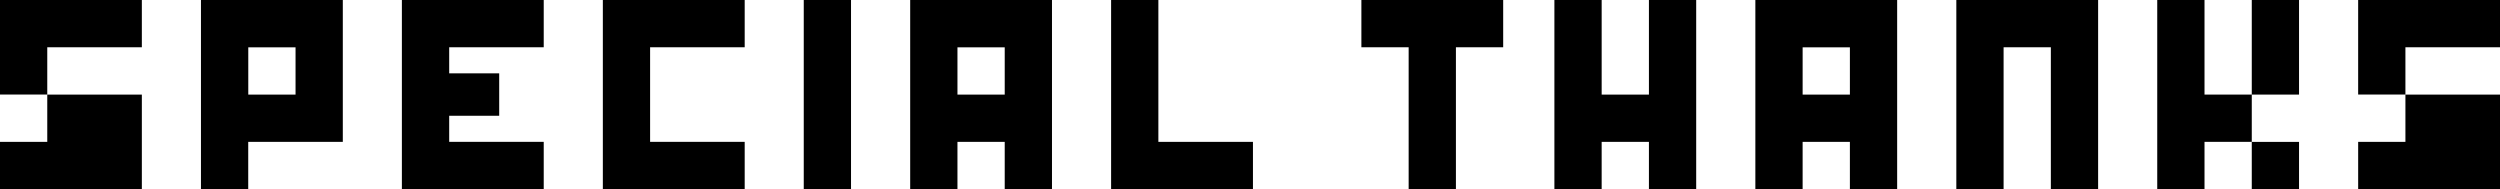 <?xml version="1.0" encoding="UTF-8"?>
<svg id="_レイヤー_2" data-name="レイヤー 2" xmlns="http://www.w3.org/2000/svg" viewBox="0 0 474.46 35.9">
  <g id="_レイヤー_1-2" data-name="レイヤー 1">
    <g>
      <path d="m26.92,8.97H8.97v8.97H0V0h26.92v8.97ZM0,26.92h8.97v-8.97h17.95v17.95H0v-8.97Z"/>
      <path d="m38.14,0h26.92v26.92h-17.95v8.97h-8.97V0Zm17.95,17.95v-8.97h-8.97v8.97h8.97Z"/>
      <path d="m141.33,0v8.97h-17.95v17.95h17.95v8.97h-26.92V0h26.92Z"/>
      <path d="m152.54,35.9V0h8.97v35.9h-8.97Z"/>
      <path d="m172.73,0h26.92v35.9h-8.97v-8.97h-8.97v8.97h-8.97V0Zm17.95,17.95v-8.97h-8.97v8.97h8.97Z"/>
      <path d="m219.84,0v26.92h17.95v8.97h-26.92V0h8.97Z"/>
      <path d="m285.28,0v8.97h-8.97v26.92h-8.97V8.97h-8.97V0h26.92Z"/>
      <path d="m303.97,0v17.95h8.97V0h8.97v35.9h-8.97v-8.97h-8.97v8.97h-8.97V0h8.97Z"/>
      <path d="m333.13,0h26.92v35.9h-8.97v-8.97h-8.97v8.97h-8.97V0Zm17.95,17.95v-8.97h-8.97v8.97h8.97Z"/>
      <path d="m398.19,0v35.9h-8.97V8.97h-8.97v26.92h-8.97V0h26.92Z"/>
      <path d="m418.38,17.95h8.97v8.97h-8.97v8.97h-8.97V0h8.97v17.95ZM436.32,0v17.95h-8.97V0h8.97Zm0,35.9h-8.97v-8.97h8.97v8.97Z"/>
      <path d="m474.46,8.97h-17.95v8.97h-8.97V0h26.92v8.97Zm-26.92,17.95h8.97v-8.97h17.95v17.95h-26.92v-8.97Z"/>
      <polygon points="103.19 8.97 103.19 0 76.27 0 76.27 35.9 103.19 35.9 103.19 26.92 85.25 26.92 85.25 21.97 94.74 21.97 94.74 13.92 85.25 13.92 85.25 8.97 103.19 8.97"/>
    </g>
  </g>
</svg>